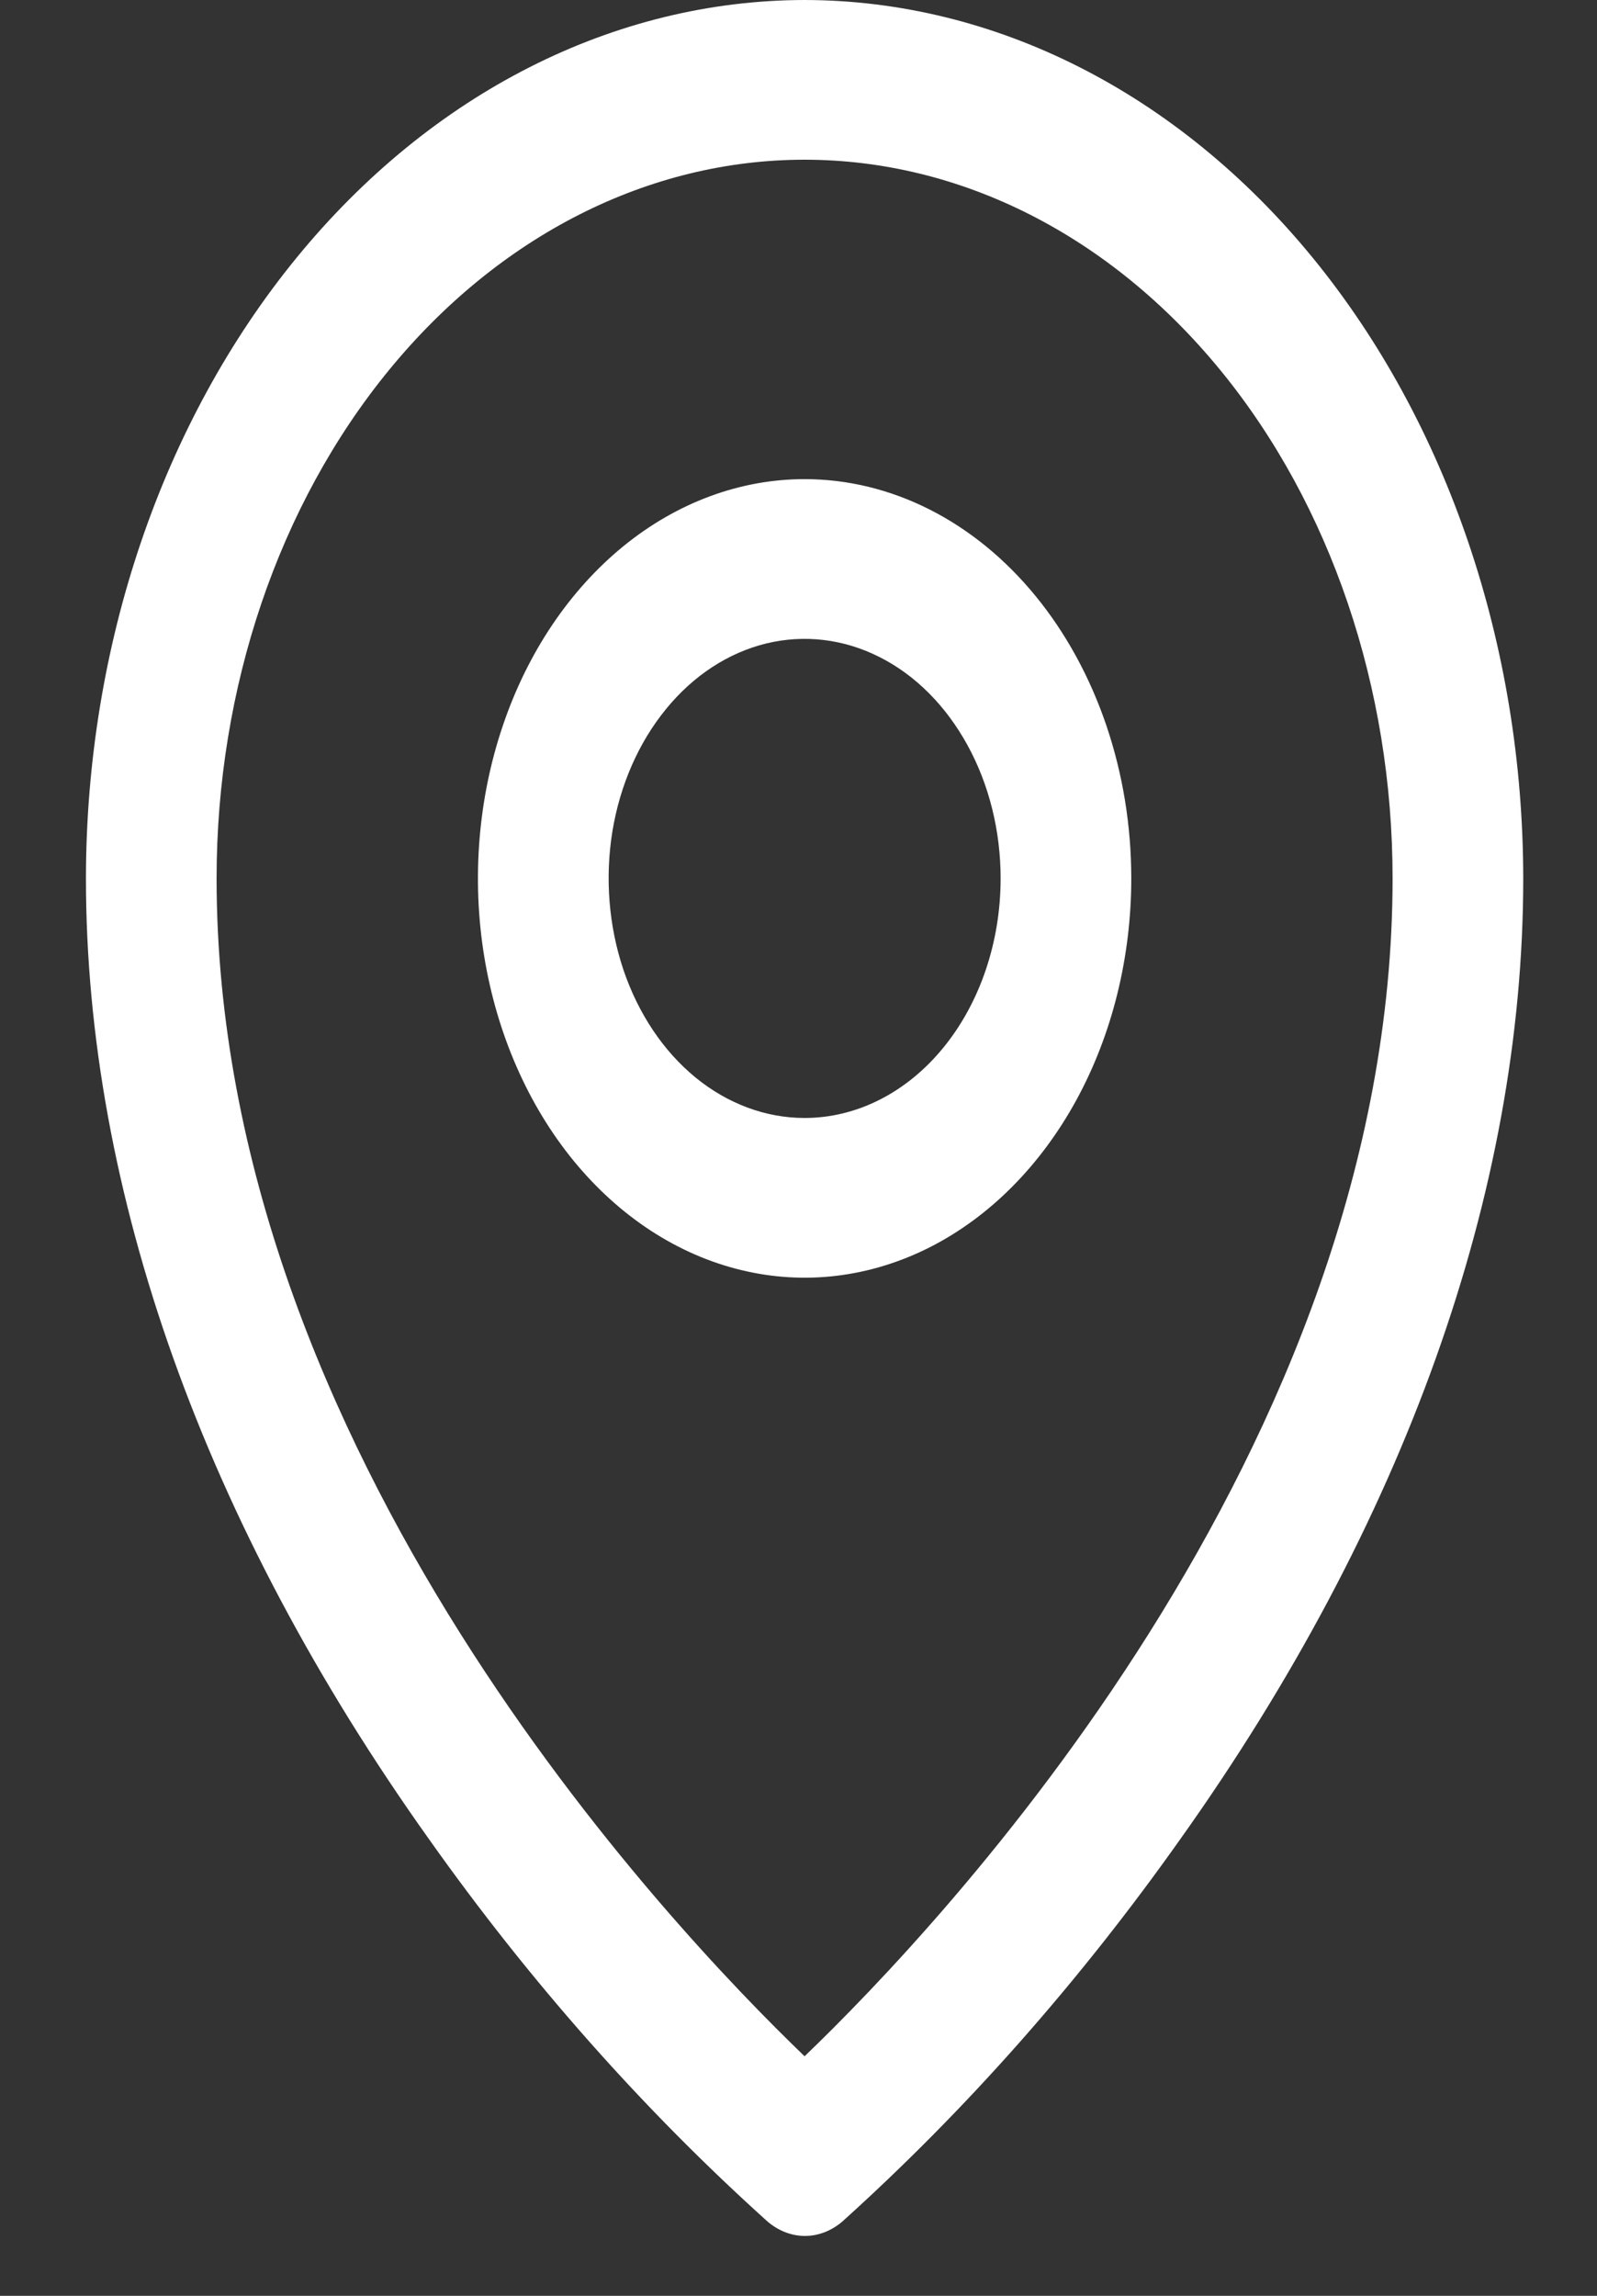 <svg width="16" height="23" viewBox="0 0 16 23" fill="none" xmlns="http://www.w3.org/2000/svg">
<rect x="0" y="0" width="16" height="23" fill="#333333" stroke="none"/>
<path d="M8.061 4.8C7.414 4.8 6.781 5.035 6.243 5.474C5.705 5.914 5.285 6.538 5.038 7.269C4.79 8 4.725 8.805 4.851 9.58C4.978 10.356 5.289 11.069 5.747 11.629C6.205 12.188 6.788 12.569 7.423 12.723C8.058 12.878 8.716 12.798 9.314 12.496C9.912 12.193 10.423 11.68 10.783 11.022C11.142 10.365 11.334 9.591 11.334 8.8C11.334 7.739 10.989 6.722 10.376 5.972C9.762 5.221 8.929 4.8 8.061 4.8ZM8.061 11.2C7.673 11.2 7.293 11.059 6.97 10.796C6.647 10.532 6.396 10.157 6.247 9.719C6.099 9.28 6.06 8.797 6.135 8.332C6.211 7.866 6.398 7.439 6.673 7.103C6.947 6.767 7.297 6.539 7.678 6.446C8.059 6.354 8.454 6.401 8.813 6.583C9.172 6.764 9.478 7.072 9.694 7.467C9.91 7.861 10.025 8.325 10.025 8.8C10.025 9.437 9.818 10.047 9.45 10.497C9.082 10.947 8.582 11.2 8.061 11.2ZM8.061 0C6.152 0.003 4.322 0.931 2.973 2.58C1.623 4.23 0.863 6.467 0.861 8.8C0.861 11.94 2.049 15.268 4.298 18.425C5.308 19.852 6.446 21.136 7.689 22.255C7.799 22.349 7.93 22.4 8.065 22.4C8.199 22.4 8.33 22.349 8.44 22.255C9.681 21.136 10.816 19.851 11.825 18.425C14.071 15.268 15.261 11.94 15.261 8.8C15.259 6.467 14.5 4.23 13.15 2.58C11.8 0.931 9.97 0.003 8.061 0ZM8.061 20.6C6.709 19.3 2.17 14.525 2.17 8.8C2.17 6.891 2.791 5.059 3.896 3.709C5.001 2.359 6.499 1.6 8.061 1.6C9.624 1.6 11.122 2.359 12.227 3.709C13.332 5.059 13.952 6.891 13.952 8.8C13.952 14.523 9.414 19.3 8.061 20.6Z" fill="white"/>
</svg>
